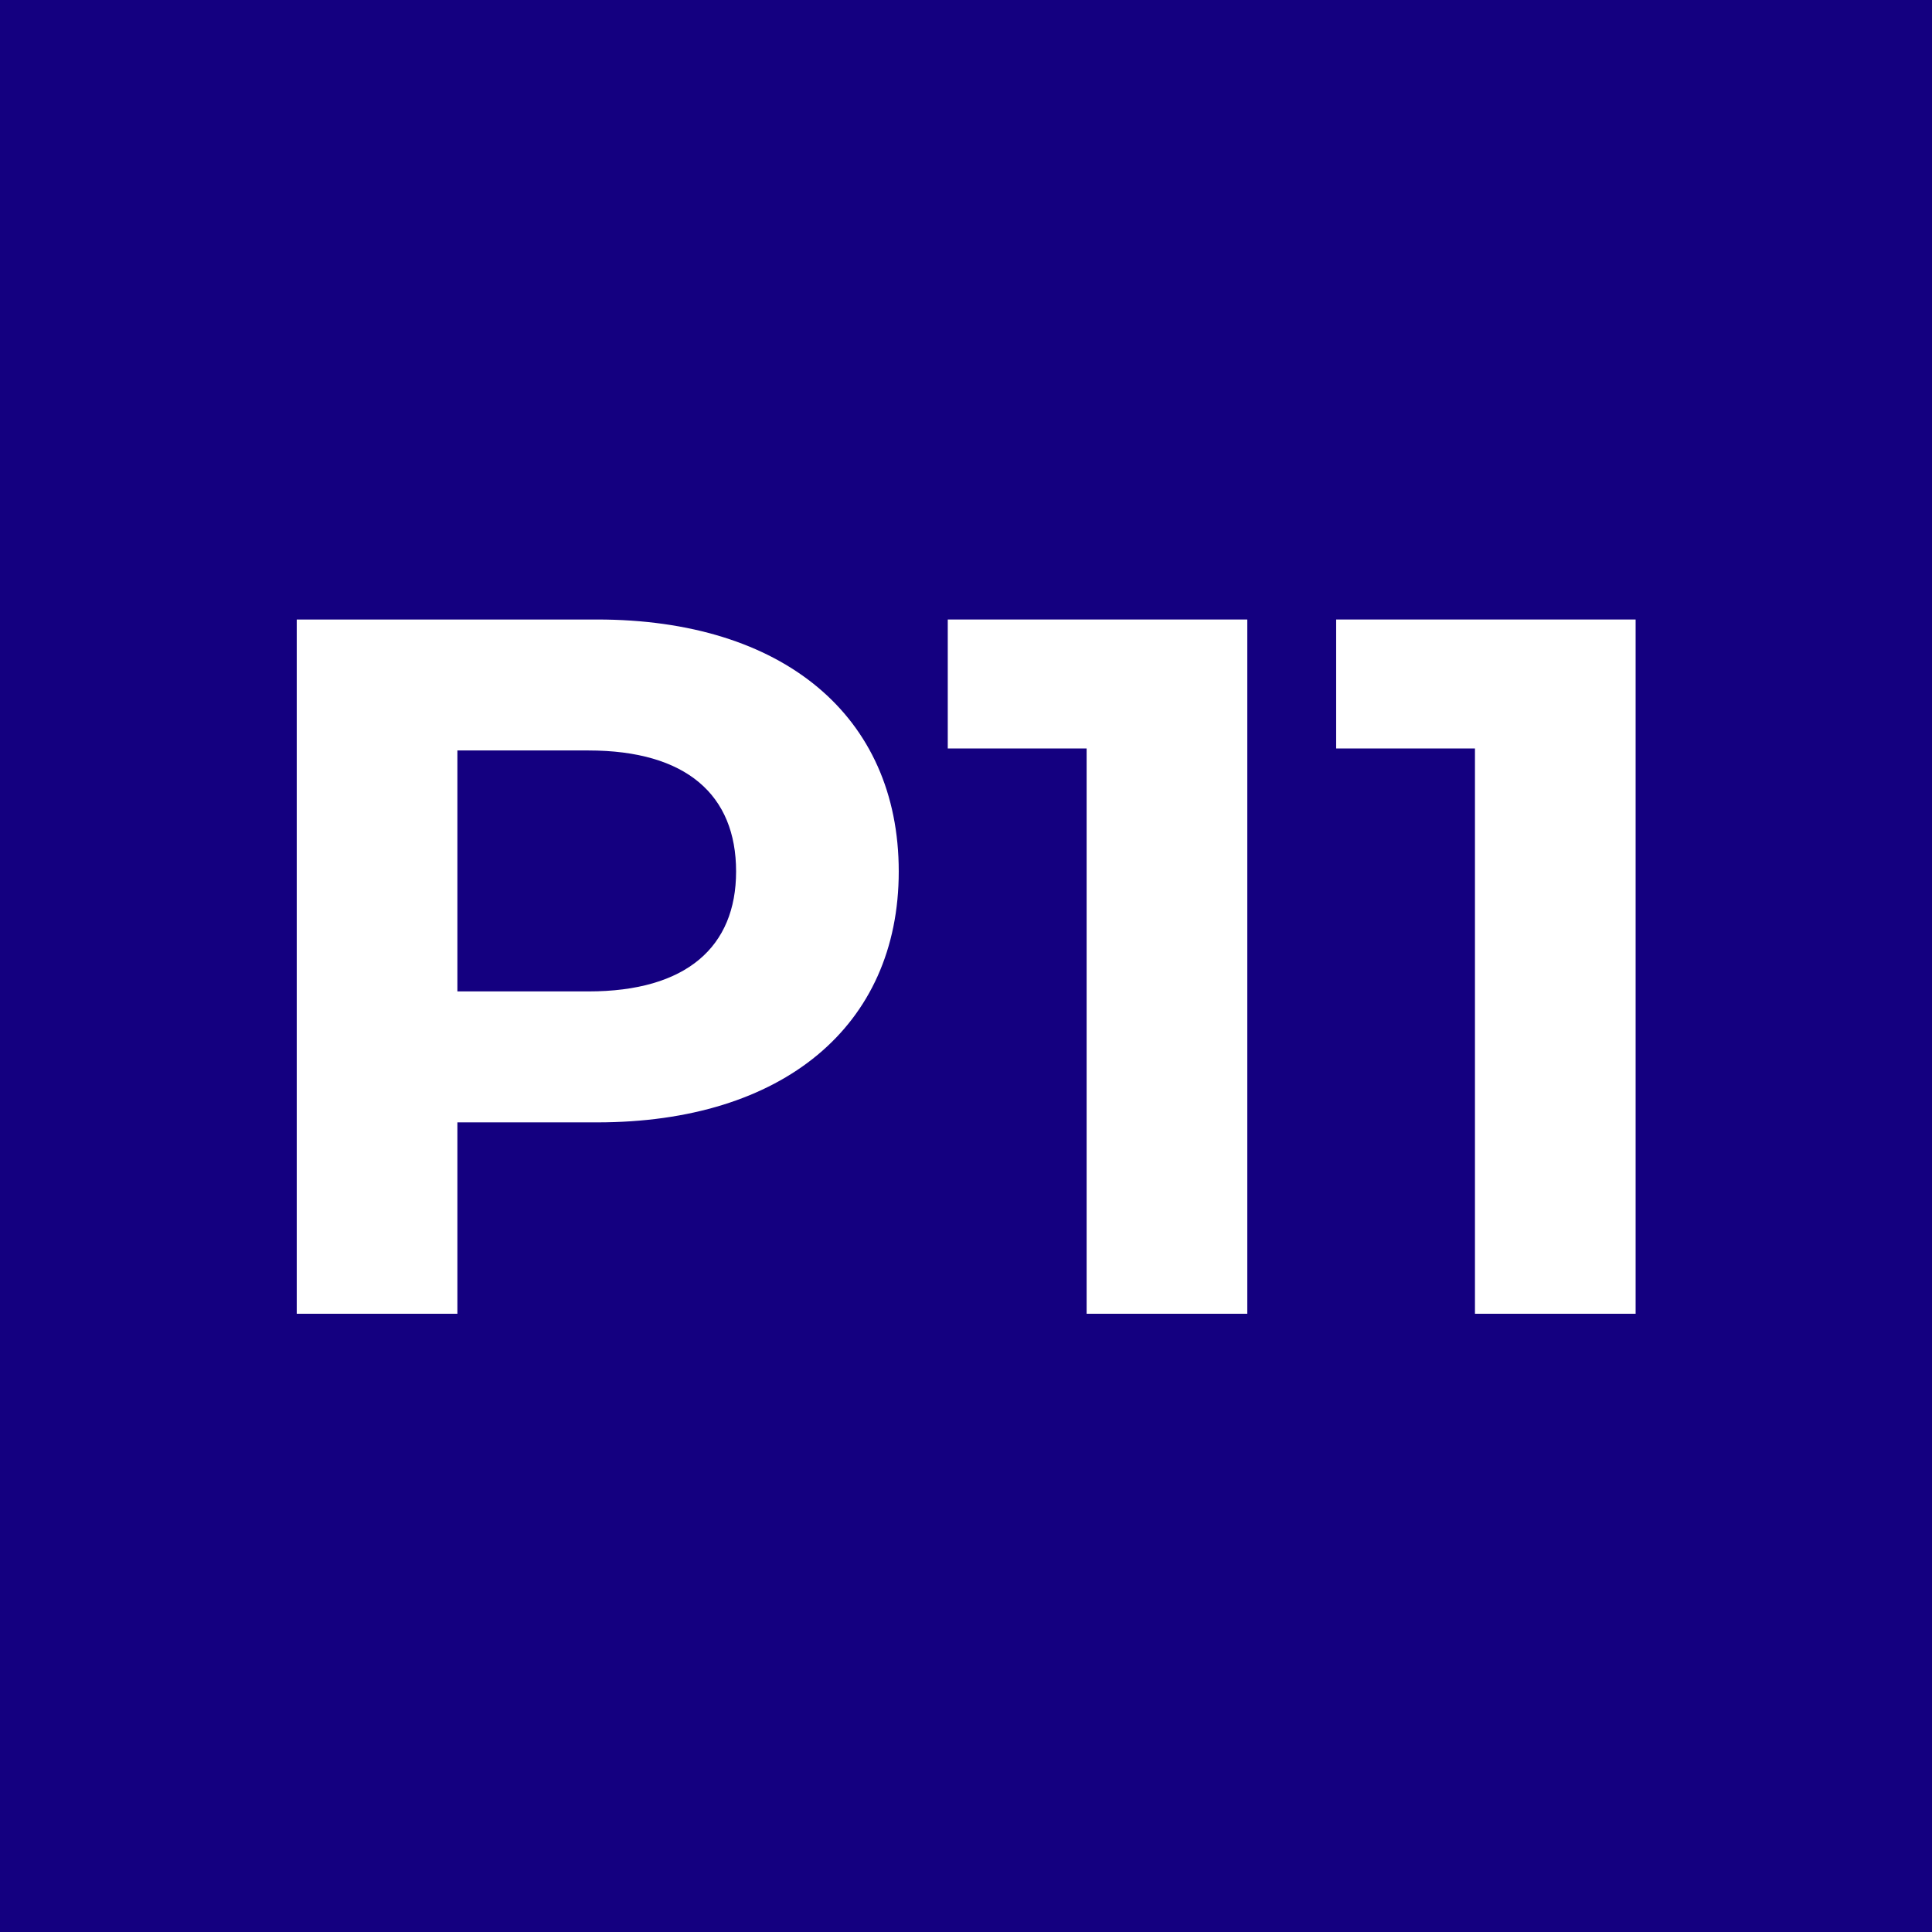 <?xml version="1.0" encoding="UTF-8"?> <svg xmlns="http://www.w3.org/2000/svg" width="32" height="32" viewBox="0 0 32 32" fill="none"><path d="M0 0H32V32H0V0Z" fill="#140080"></path><path d="M9.892 10.261C12.964 10.261 14.886 11.855 14.886 14.434C14.886 16.996 12.964 18.59 9.892 18.59H7.576V21.76H4.915V10.261H9.892ZM9.745 16.421C11.371 16.421 12.192 15.682 12.192 14.434C12.192 13.169 11.371 12.43 9.745 12.43H7.576V16.421H9.745Z" fill="white"></path><path d="M15.698 10.261H20.659V21.76H17.998V12.397H15.698V10.261Z" fill="white"></path><path d="M22.131 10.261H27.091V21.76H24.43V12.397H22.131V10.261Z" fill="white"></path></svg> 